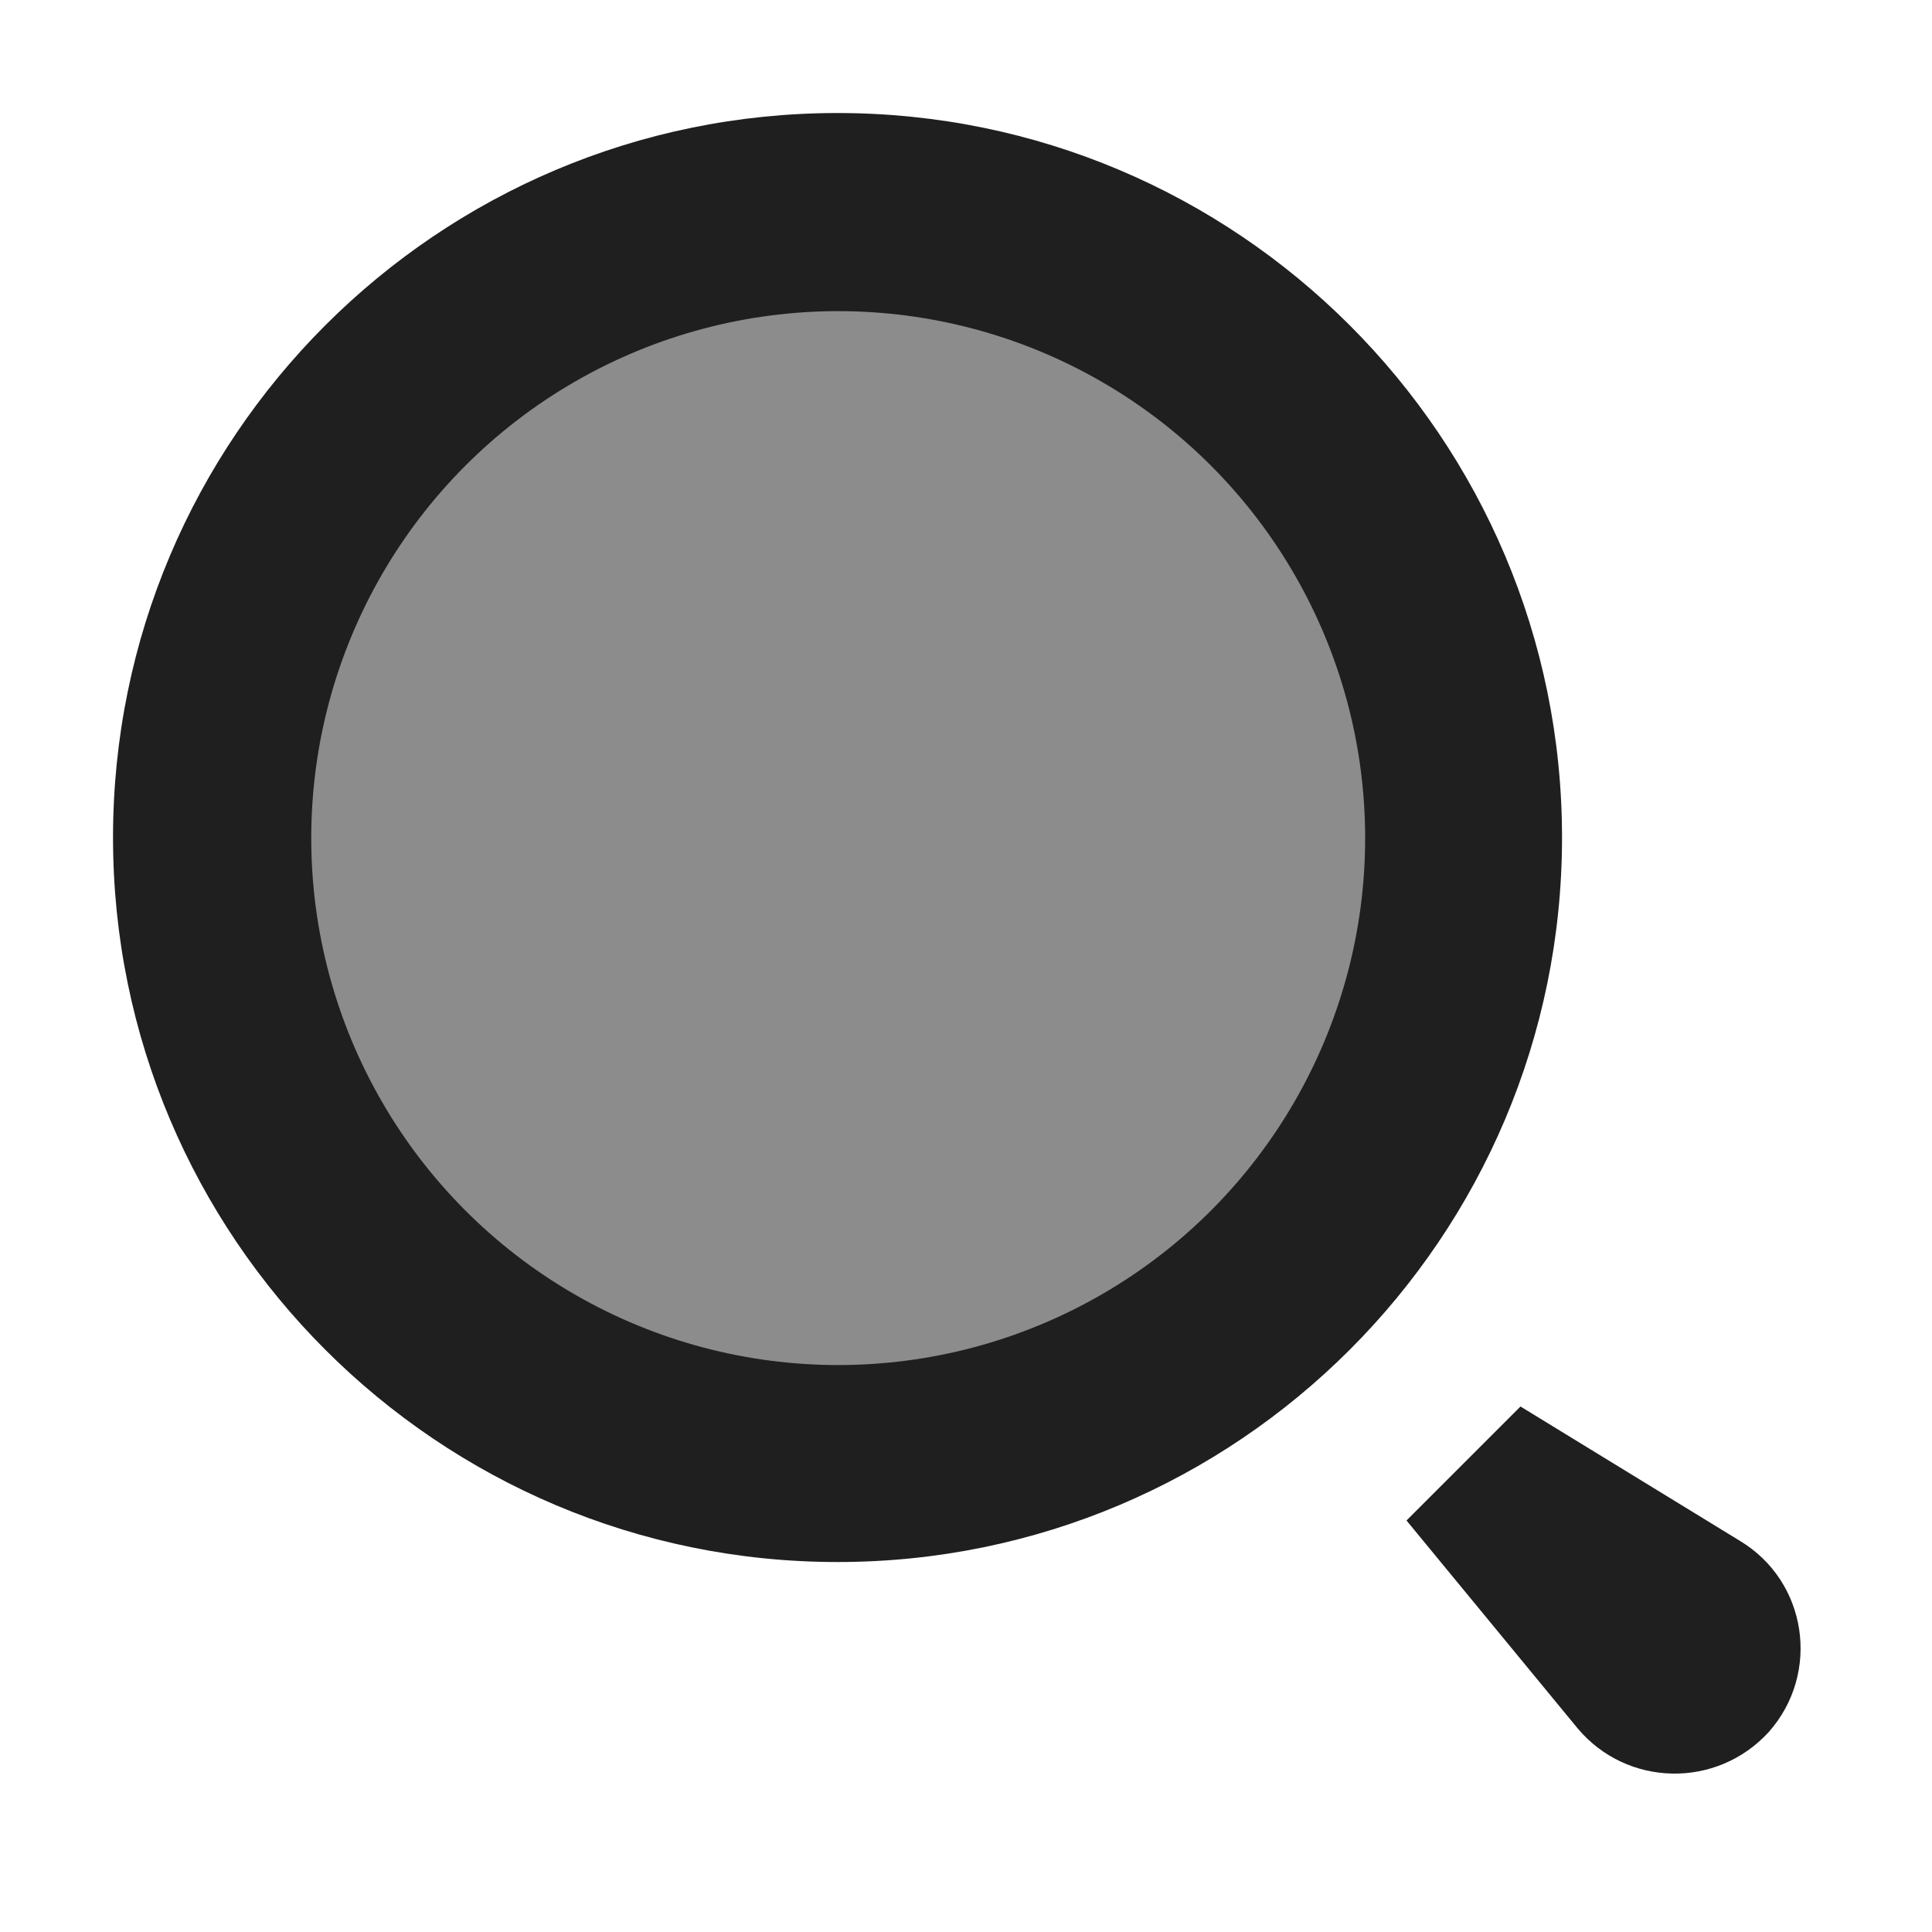 <svg width="20" height="20" viewBox="0 0 20 20" fill="none" xmlns="http://www.w3.org/2000/svg" xmlns:xlink="http://www.w3.org/1999/xlink">
		<path id="Vector" d="M8.67 1.17C12.81 1.17 16.17 4.53 16.17 8.67C16.17 12.81 12.81 16.17 8.67 16.17C4.53 16.17 1.17 12.81 1.17 8.67C1.17 4.53 4.53 1.17 8.67 1.17ZM15.74 14.56L18.01 15.95C18.71 16.37 18.85 17.32 18.31 17.93C17.77 18.52 16.84 18.5 16.33 17.89L14.56 15.74L15.74 14.56Z" fill="#1F1F1F" fill-opacity="1" fill-rule="nonzero"/>
		<circle id="椭圆 6" r="5.455" transform="matrix(-1 0 0 1 8.677 8.676)" fill="#8C8C8C" fill-opacity="1"/>
</svg>
